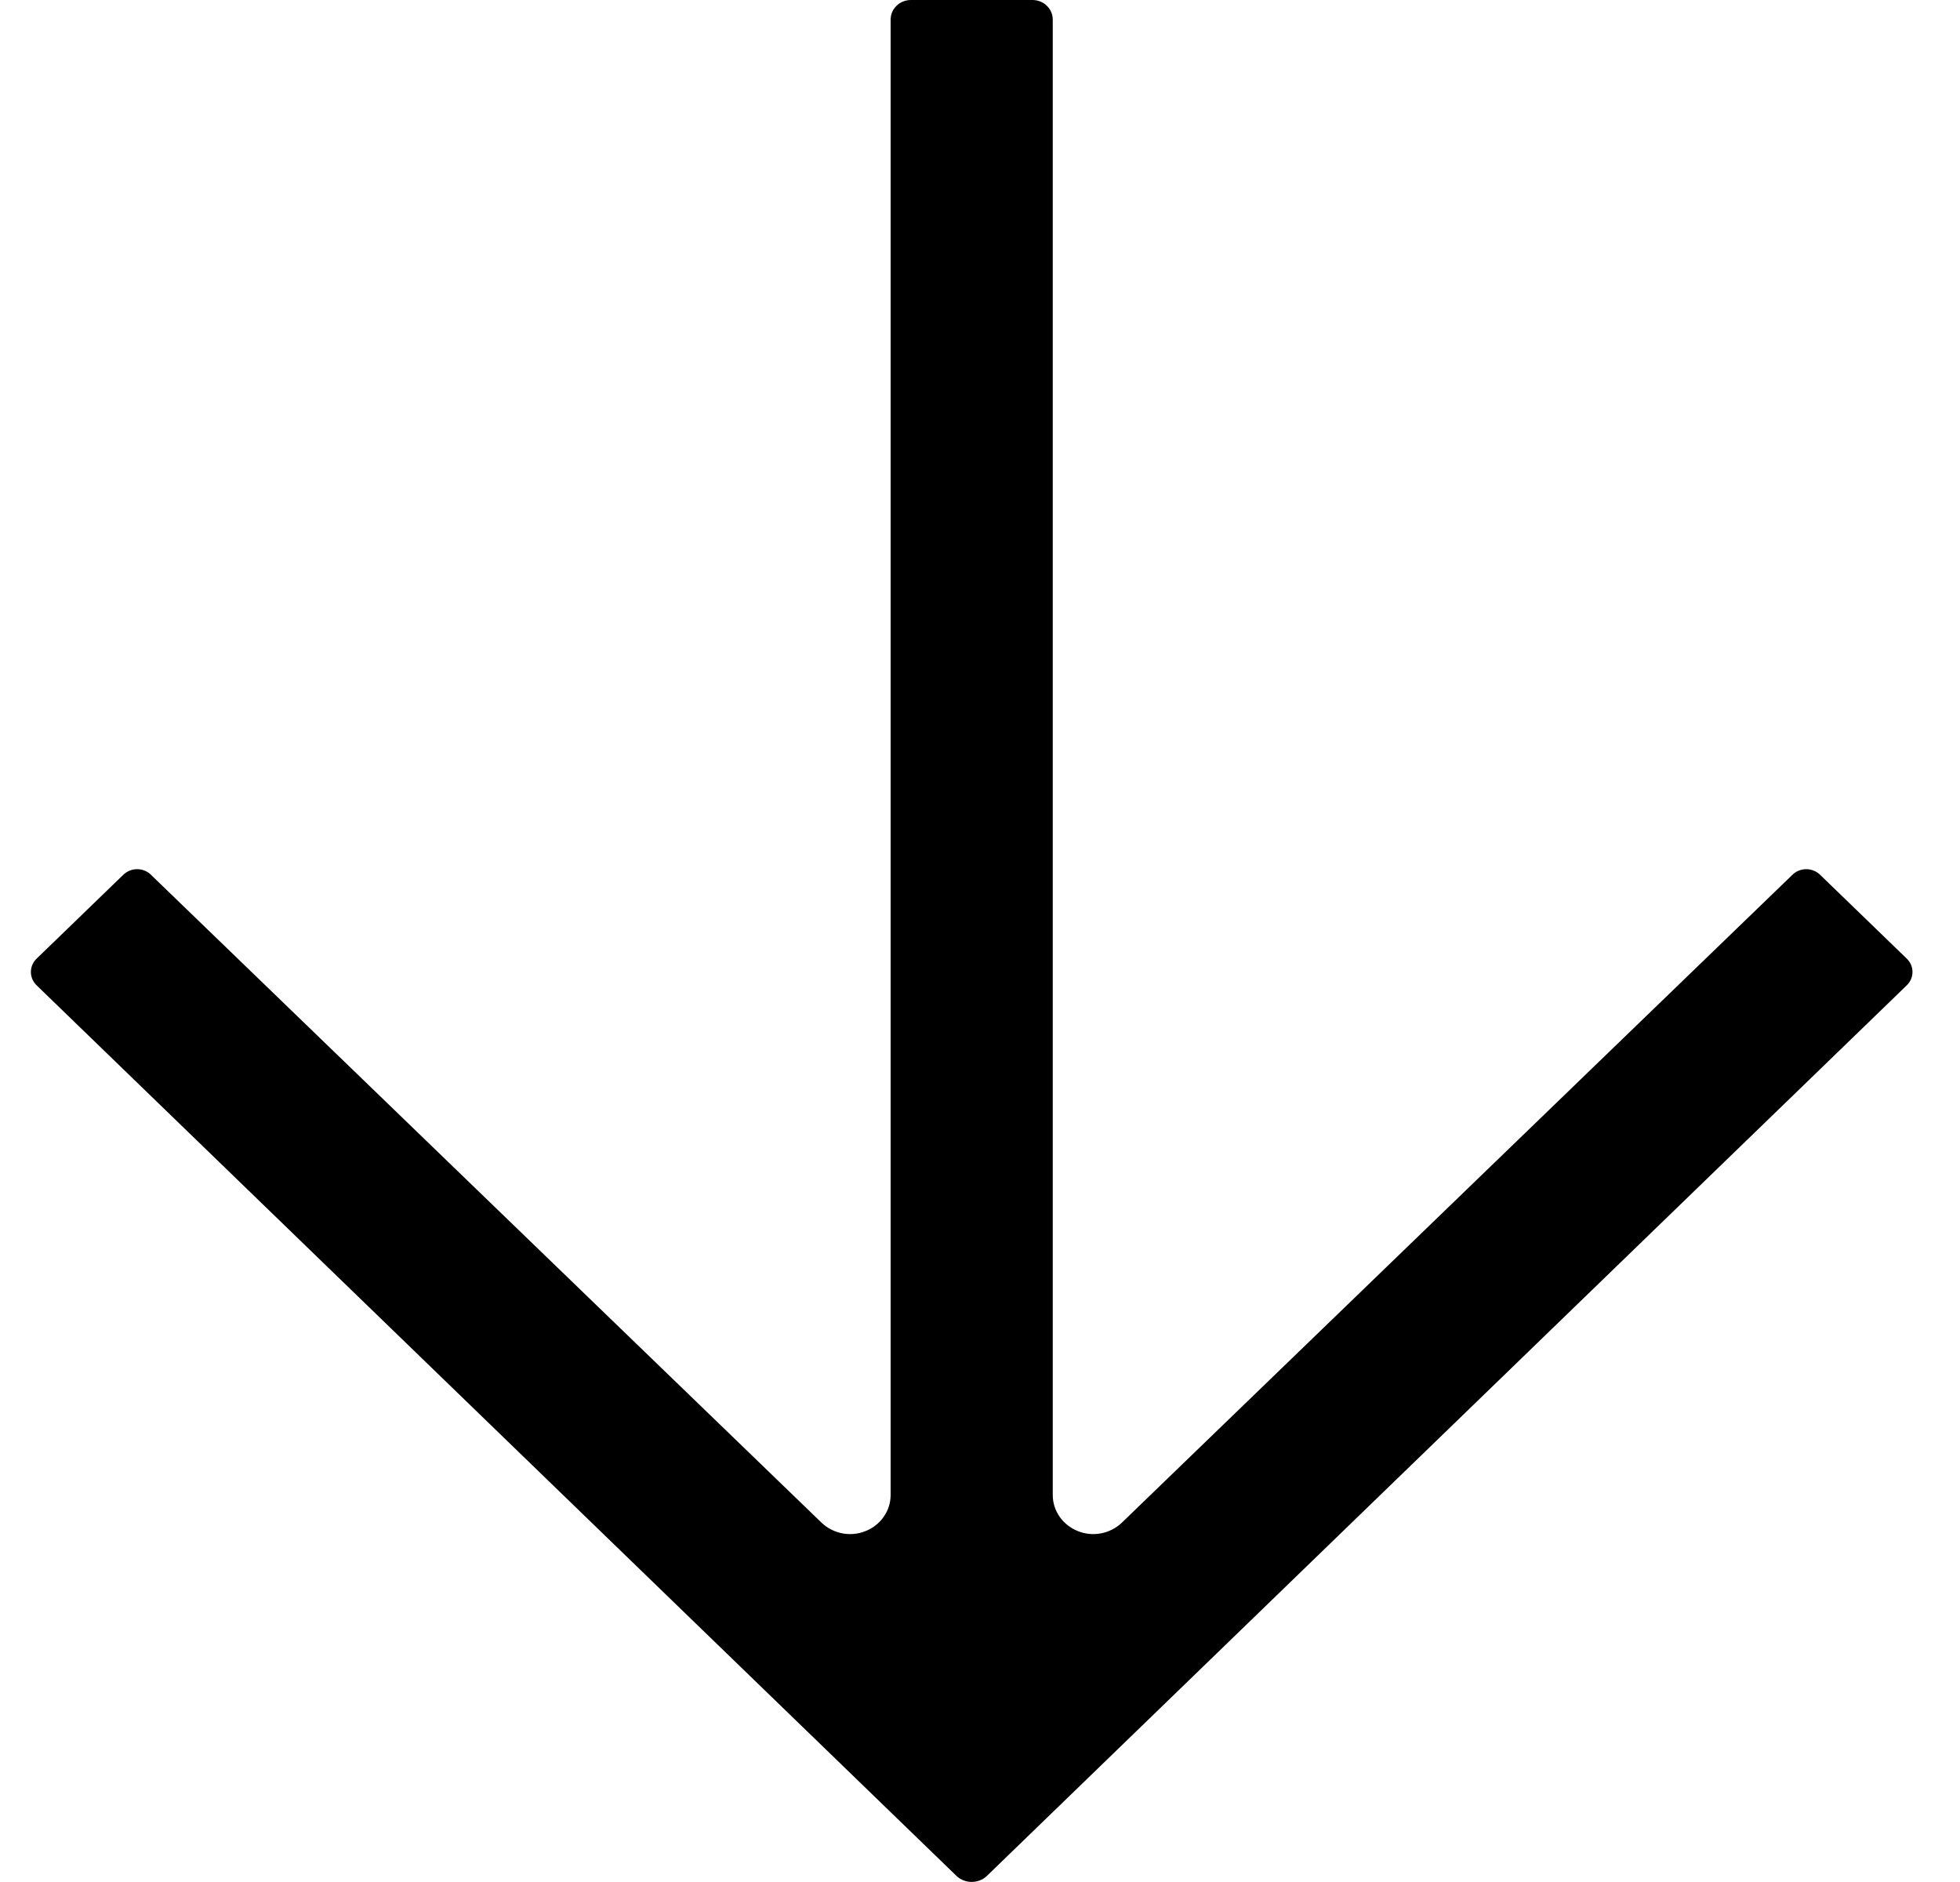 <svg width="25" height="24" viewBox="0 0 25 24" fill="none" xmlns="http://www.w3.org/2000/svg">
<path d="M0.472 12.57L12.208 23.93C12.259 23.974 12.325 23.999 12.394 23.999C12.463 23.999 12.529 23.974 12.58 23.93L24.316 12.57C24.34 12.548 24.36 12.52 24.374 12.49C24.387 12.46 24.394 12.428 24.394 12.395C24.394 12.362 24.387 12.33 24.374 12.3C24.36 12.27 24.34 12.242 24.316 12.22L23.22 11.16C23.197 11.136 23.169 11.117 23.137 11.104C23.106 11.091 23.073 11.084 23.039 11.084C23.005 11.084 22.971 11.091 22.94 11.104C22.909 11.117 22.881 11.136 22.858 11.16L14.307 19.42C14.235 19.488 14.143 19.535 14.044 19.554C13.944 19.573 13.842 19.563 13.748 19.525C13.655 19.488 13.574 19.425 13.517 19.344C13.46 19.263 13.429 19.168 13.428 19.07V0.25C13.428 0.184 13.401 0.12 13.352 0.073C13.304 0.026 13.238 0 13.169 0H11.619C11.55 0 11.484 0.026 11.436 0.073C11.387 0.12 11.36 0.184 11.36 0.25V19.07C11.359 19.168 11.328 19.263 11.271 19.344C11.214 19.425 11.134 19.488 11.04 19.525C10.946 19.563 10.844 19.573 10.744 19.554C10.645 19.535 10.553 19.488 10.481 19.42L1.93 11.16C1.907 11.136 1.879 11.117 1.848 11.104C1.817 11.091 1.783 11.084 1.749 11.084C1.715 11.084 1.682 11.091 1.651 11.104C1.62 11.117 1.592 11.136 1.568 11.16L0.472 12.22C0.448 12.242 0.428 12.27 0.414 12.3C0.401 12.33 0.394 12.362 0.394 12.395C0.394 12.428 0.401 12.46 0.414 12.49C0.428 12.52 0.448 12.548 0.472 12.57Z" fill="black"/>
</svg>
